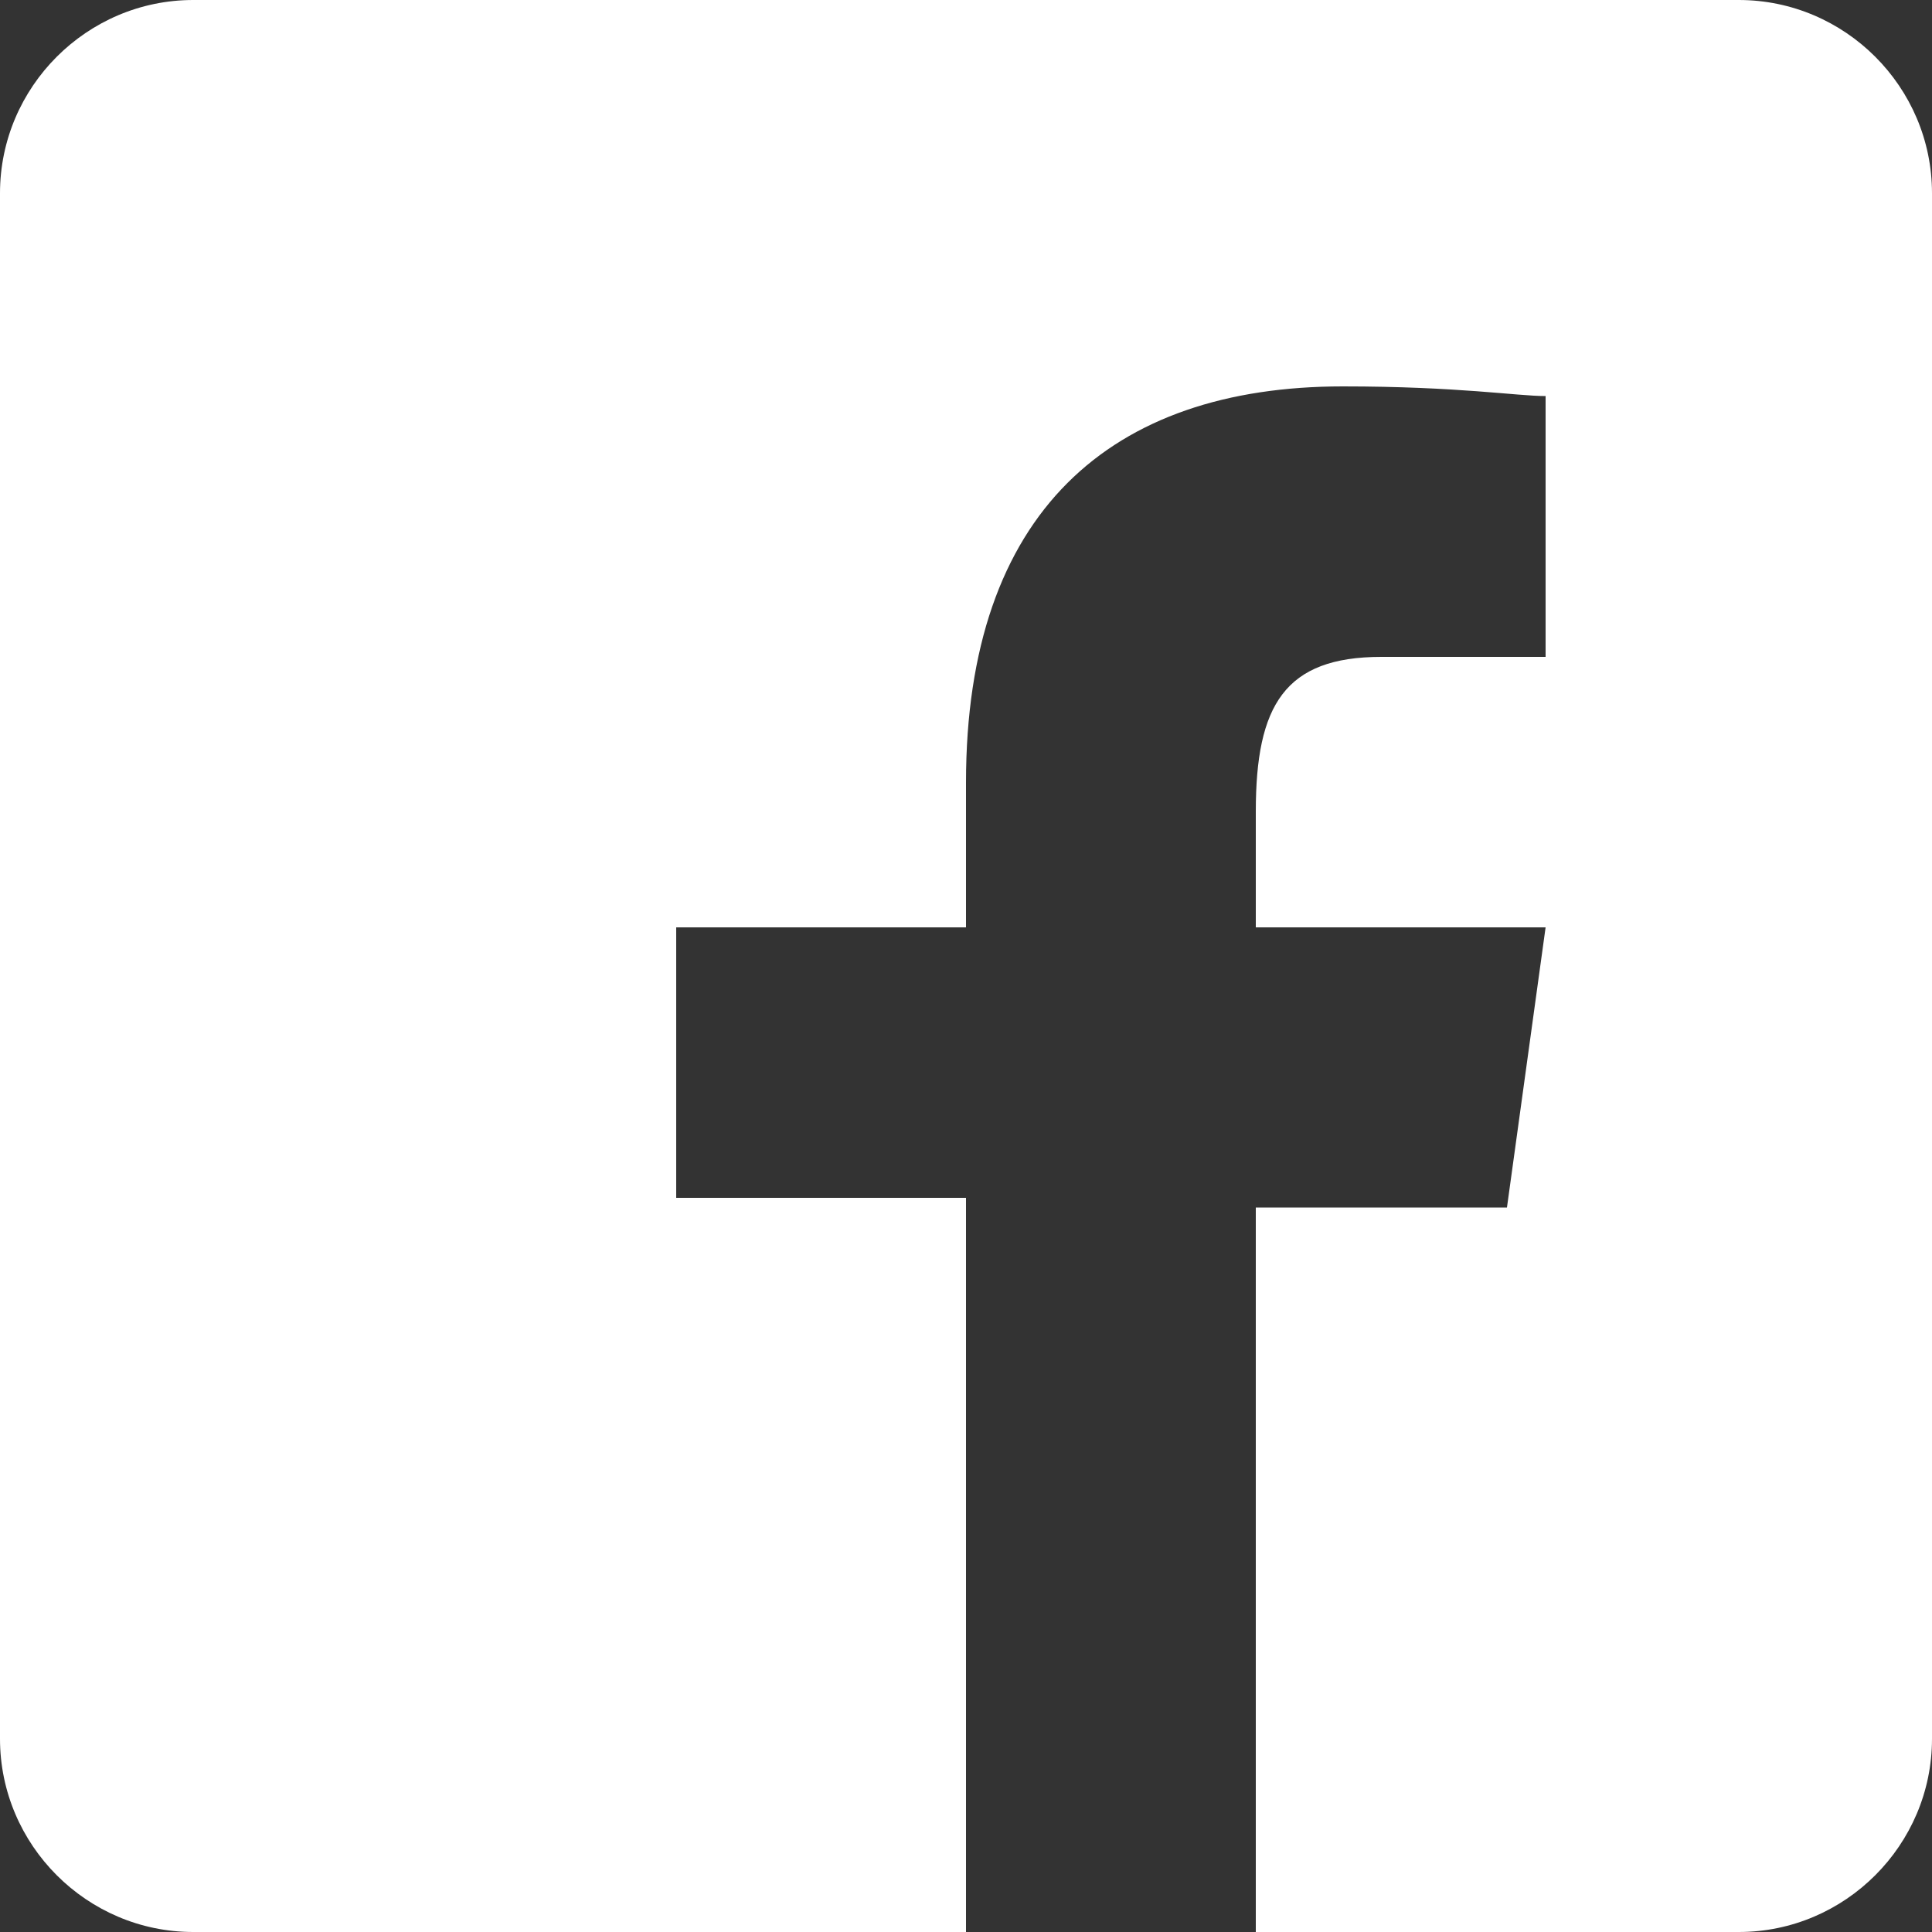 <?xml version="1.0" encoding="utf-8"?>
<!-- Generator: Adobe Illustrator 26.0.1, SVG Export Plug-In . SVG Version: 6.00 Build 0)  -->
<svg version="1.1" id="Layer_1" xmlns="http://www.w3.org/2000/svg" xmlns:xlink="http://www.w3.org/1999/xlink" x="0px" y="0px"
	 viewBox="0 0 20 20" style="enable-background:new 0 0 20 20;" xml:space="preserve">
<rect x="0" y="0" width="20" height="20" fill="#333333" stroke="none"/>
<style type="text/css">
	.st0{fill-rule:evenodd;clip-rule:evenodd;fill:#FFFFFF;}
</style>
<g id="Base-elements">
	<g id="Kitchen-Sink" transform="translate(-282, -2433)">
		<g id="Icon_x2F_Social-network_x2F_Facebook" transform="translate(282, 2433)">
			<path id="Facebook" class="st0" d="M18,0c1.1,0,2,0.9,2,2v16c0,1.1-0.9,2-2,2h-5v-7.5h2.6L16,9.6h-3V8.4c0-1.1,0.3-1.6,1.3-1.6
				l0,0H16V4.1c-0.3,0-0.9-0.1-2.1-0.1C11.5,4,10,5.3,10,8.1l0,0v1.5H7v2.8h3V20H2c-1.1,0-2-0.9-2-2V2c0-1.1,0.9-2,2-2H18z"/>
		</g>
	</g>
</g>
</svg>
